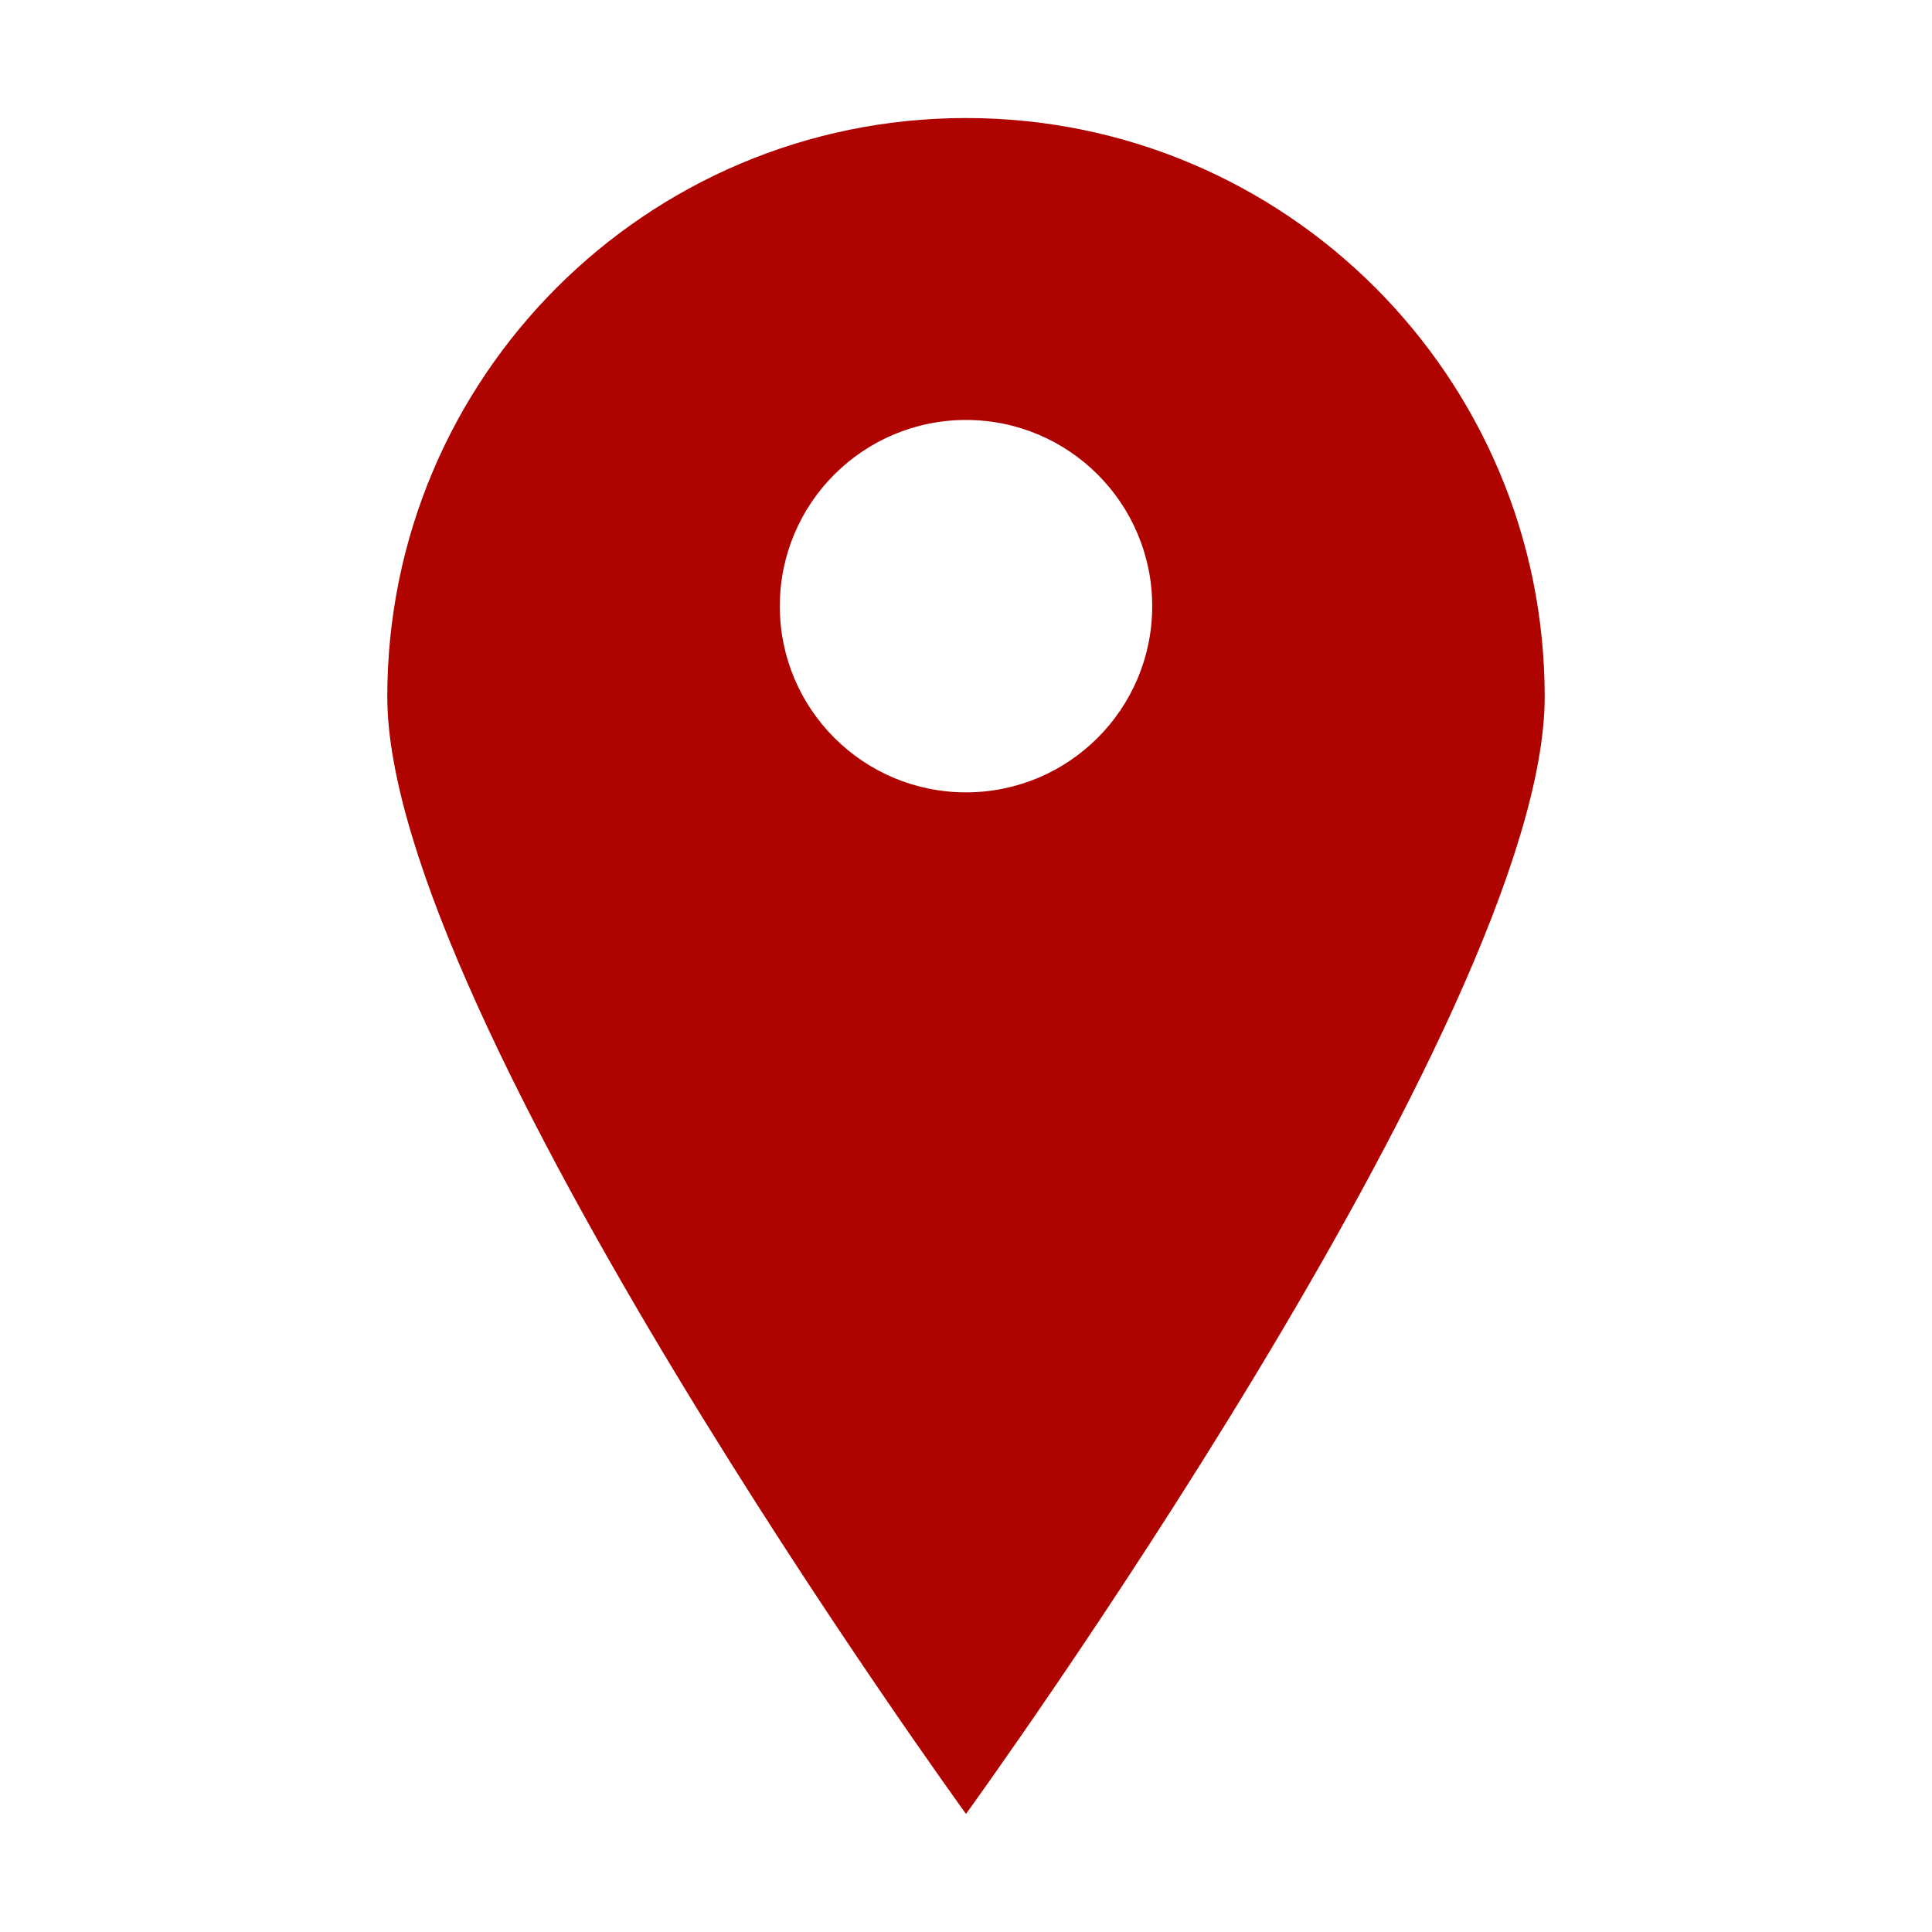 <?xml version="1.0" encoding="UTF-8"?> <svg xmlns="http://www.w3.org/2000/svg" xmlns:xlink="http://www.w3.org/1999/xlink" width="500" zoomAndPan="magnify" viewBox="0 0 375 375" height="500" preserveAspectRatio="xMidYMid meet" version="1.0"><defs><clipPath id="5b87b440b1"><path d="M 75.168 22.91 L 300 22.91 L 300 352.16 L 75.168 352.16 Z M 75.168 22.91 " clip-rule="nonzero"></path></clipPath></defs><rect x="-37.5" width="450" fill="#ffffff" y="-37.5" height="450" fill-opacity="1"></rect><rect x="-37.5" width="450" fill="#ffffff" y="-37.5" height="450" fill-opacity="1"></rect><g clip-path="url(#5b87b440b1)"><path fill="#af0300" d="M 187.5 22.91 C 125.461 22.91 75.172 73.203 75.172 135.238 C 75.172 197.277 187.5 352.078 187.5 352.078 C 187.5 352.078 299.824 197.277 299.824 135.238 C 299.824 73.203 249.535 22.91 187.5 22.91 Z M 187.5 153.797 C 167.539 153.797 151.359 137.617 151.359 117.656 C 151.359 97.699 167.539 81.516 187.5 81.516 C 207.457 81.516 223.641 97.699 223.641 117.656 C 223.641 137.617 207.457 153.797 187.5 153.797 Z M 187.5 153.797 " fill-opacity="1" fill-rule="nonzero"></path></g></svg> 